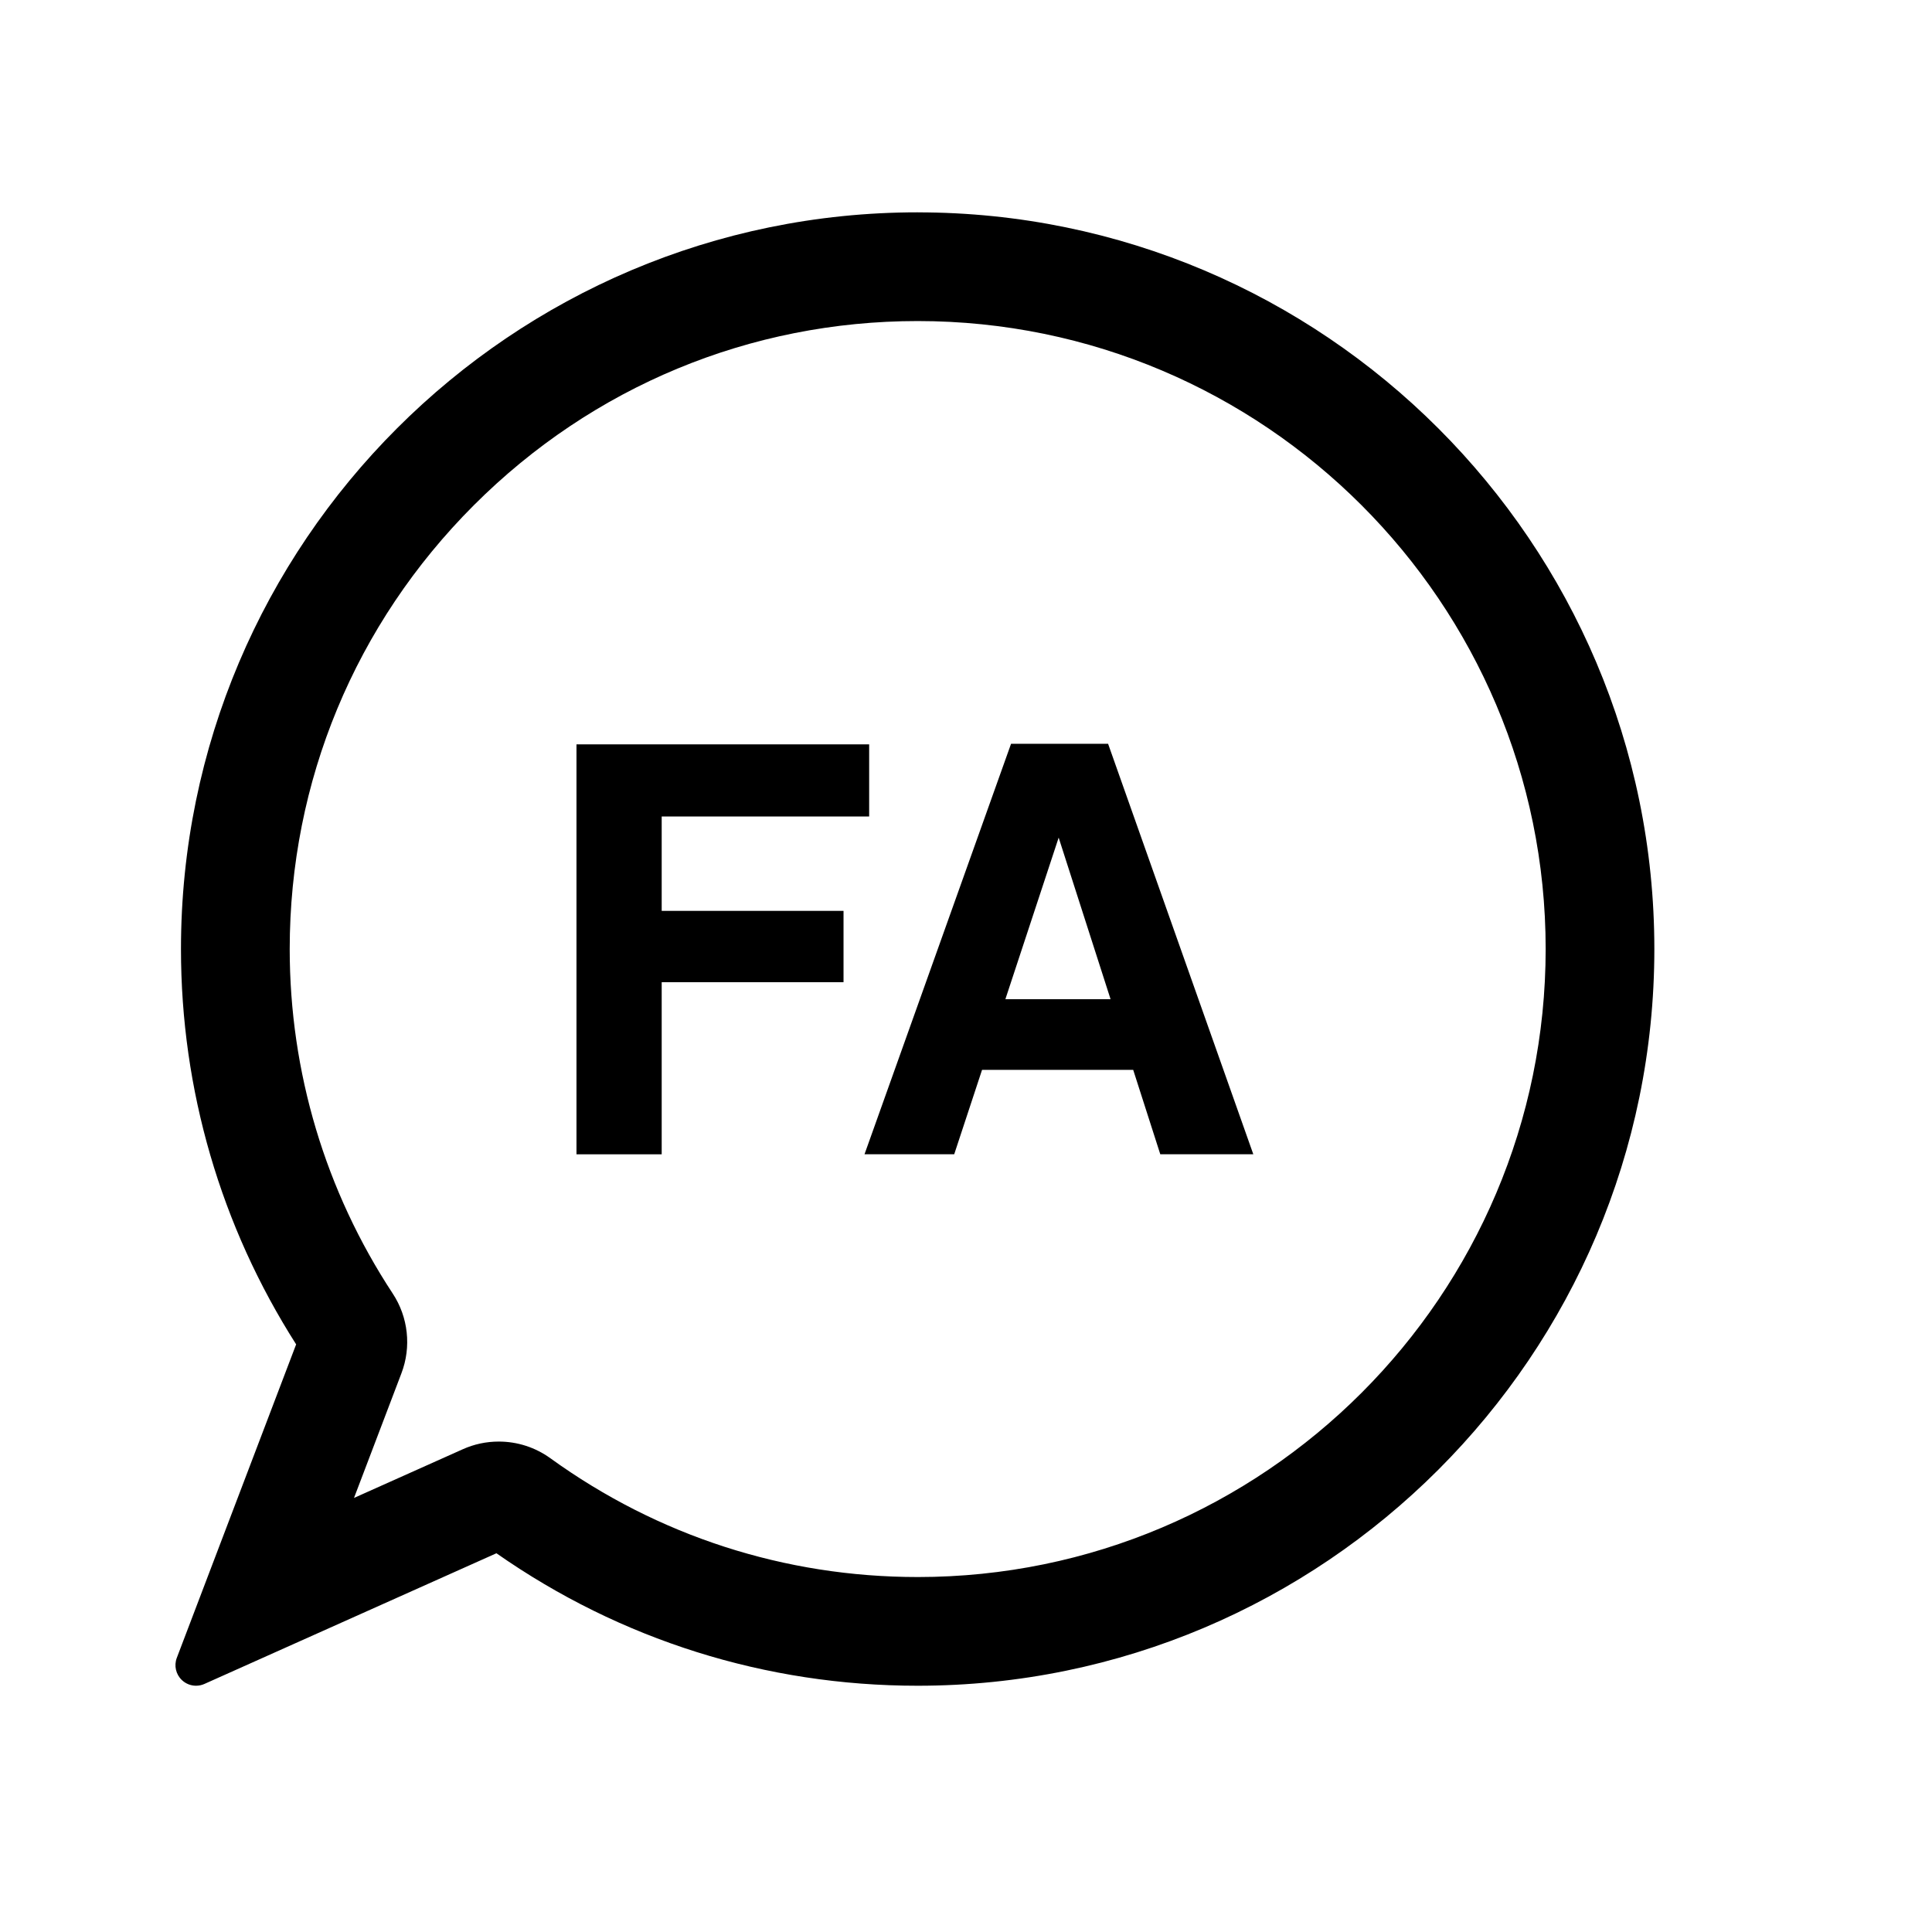 <?xml version="1.0" encoding="UTF-8"?>
<!-- Uploaded to: ICON Repo, www.iconrepo.com, Generator: ICON Repo Mixer Tools -->
<svg fill="#000000" width="800px" height="800px" version="1.1" viewBox="144 144 512 512" xmlns="http://www.w3.org/2000/svg">
 <g>
  <path d="m387.19 200.27c-107.65 0-195.23 87.582-195.23 195.23 0 37.277 10.543 73.441 30.52 104.77l-31.625 83.078c-0.785 2.062-0.25 4.383 1.352 5.894 1.031 0.977 2.379 1.492 3.738 1.492 0.75 0 1.512-0.152 2.227-0.473l77.387-34.633c32.867 22.984 71.398 35.109 111.63 35.109 107.65 0 195.23-87.582 195.23-195.23 0-107.65-87.578-195.23-195.23-195.23zm0 361.66c-35.18 0-68.84-10.883-97.332-31.477-4.012-2.891-8.742-4.422-13.68-4.422-3.316 0-6.523 0.684-9.539 2.035l-28.824 12.902 12.566-33.031c2.676-6.996 1.809-14.898-2.309-21.141-17.855-27.148-27.297-58.715-27.297-91.289 0-44.375 17.324-86.145 48.801-117.62 31.469-31.473 73.242-48.805 117.62-48.805 91.77 0 166.42 74.66 166.42 166.42-0.008 91.766-74.66 166.43-166.43 166.43z"/>
  <path d="m296.77 341.26h77.566v19.113l-54.98 0.004v25.02h48.188v18.895h-48.188v45.609h-22.582v-108.64z"/>
  <path d="m411.94 341.11h25.715l38.484 108.78h-24.652l-7.176-22.359h-40.059l-7.375 22.359h-23.773zm-1.5 67.676h27.867l-13.75-42.809z"/>
 </g>
</svg>